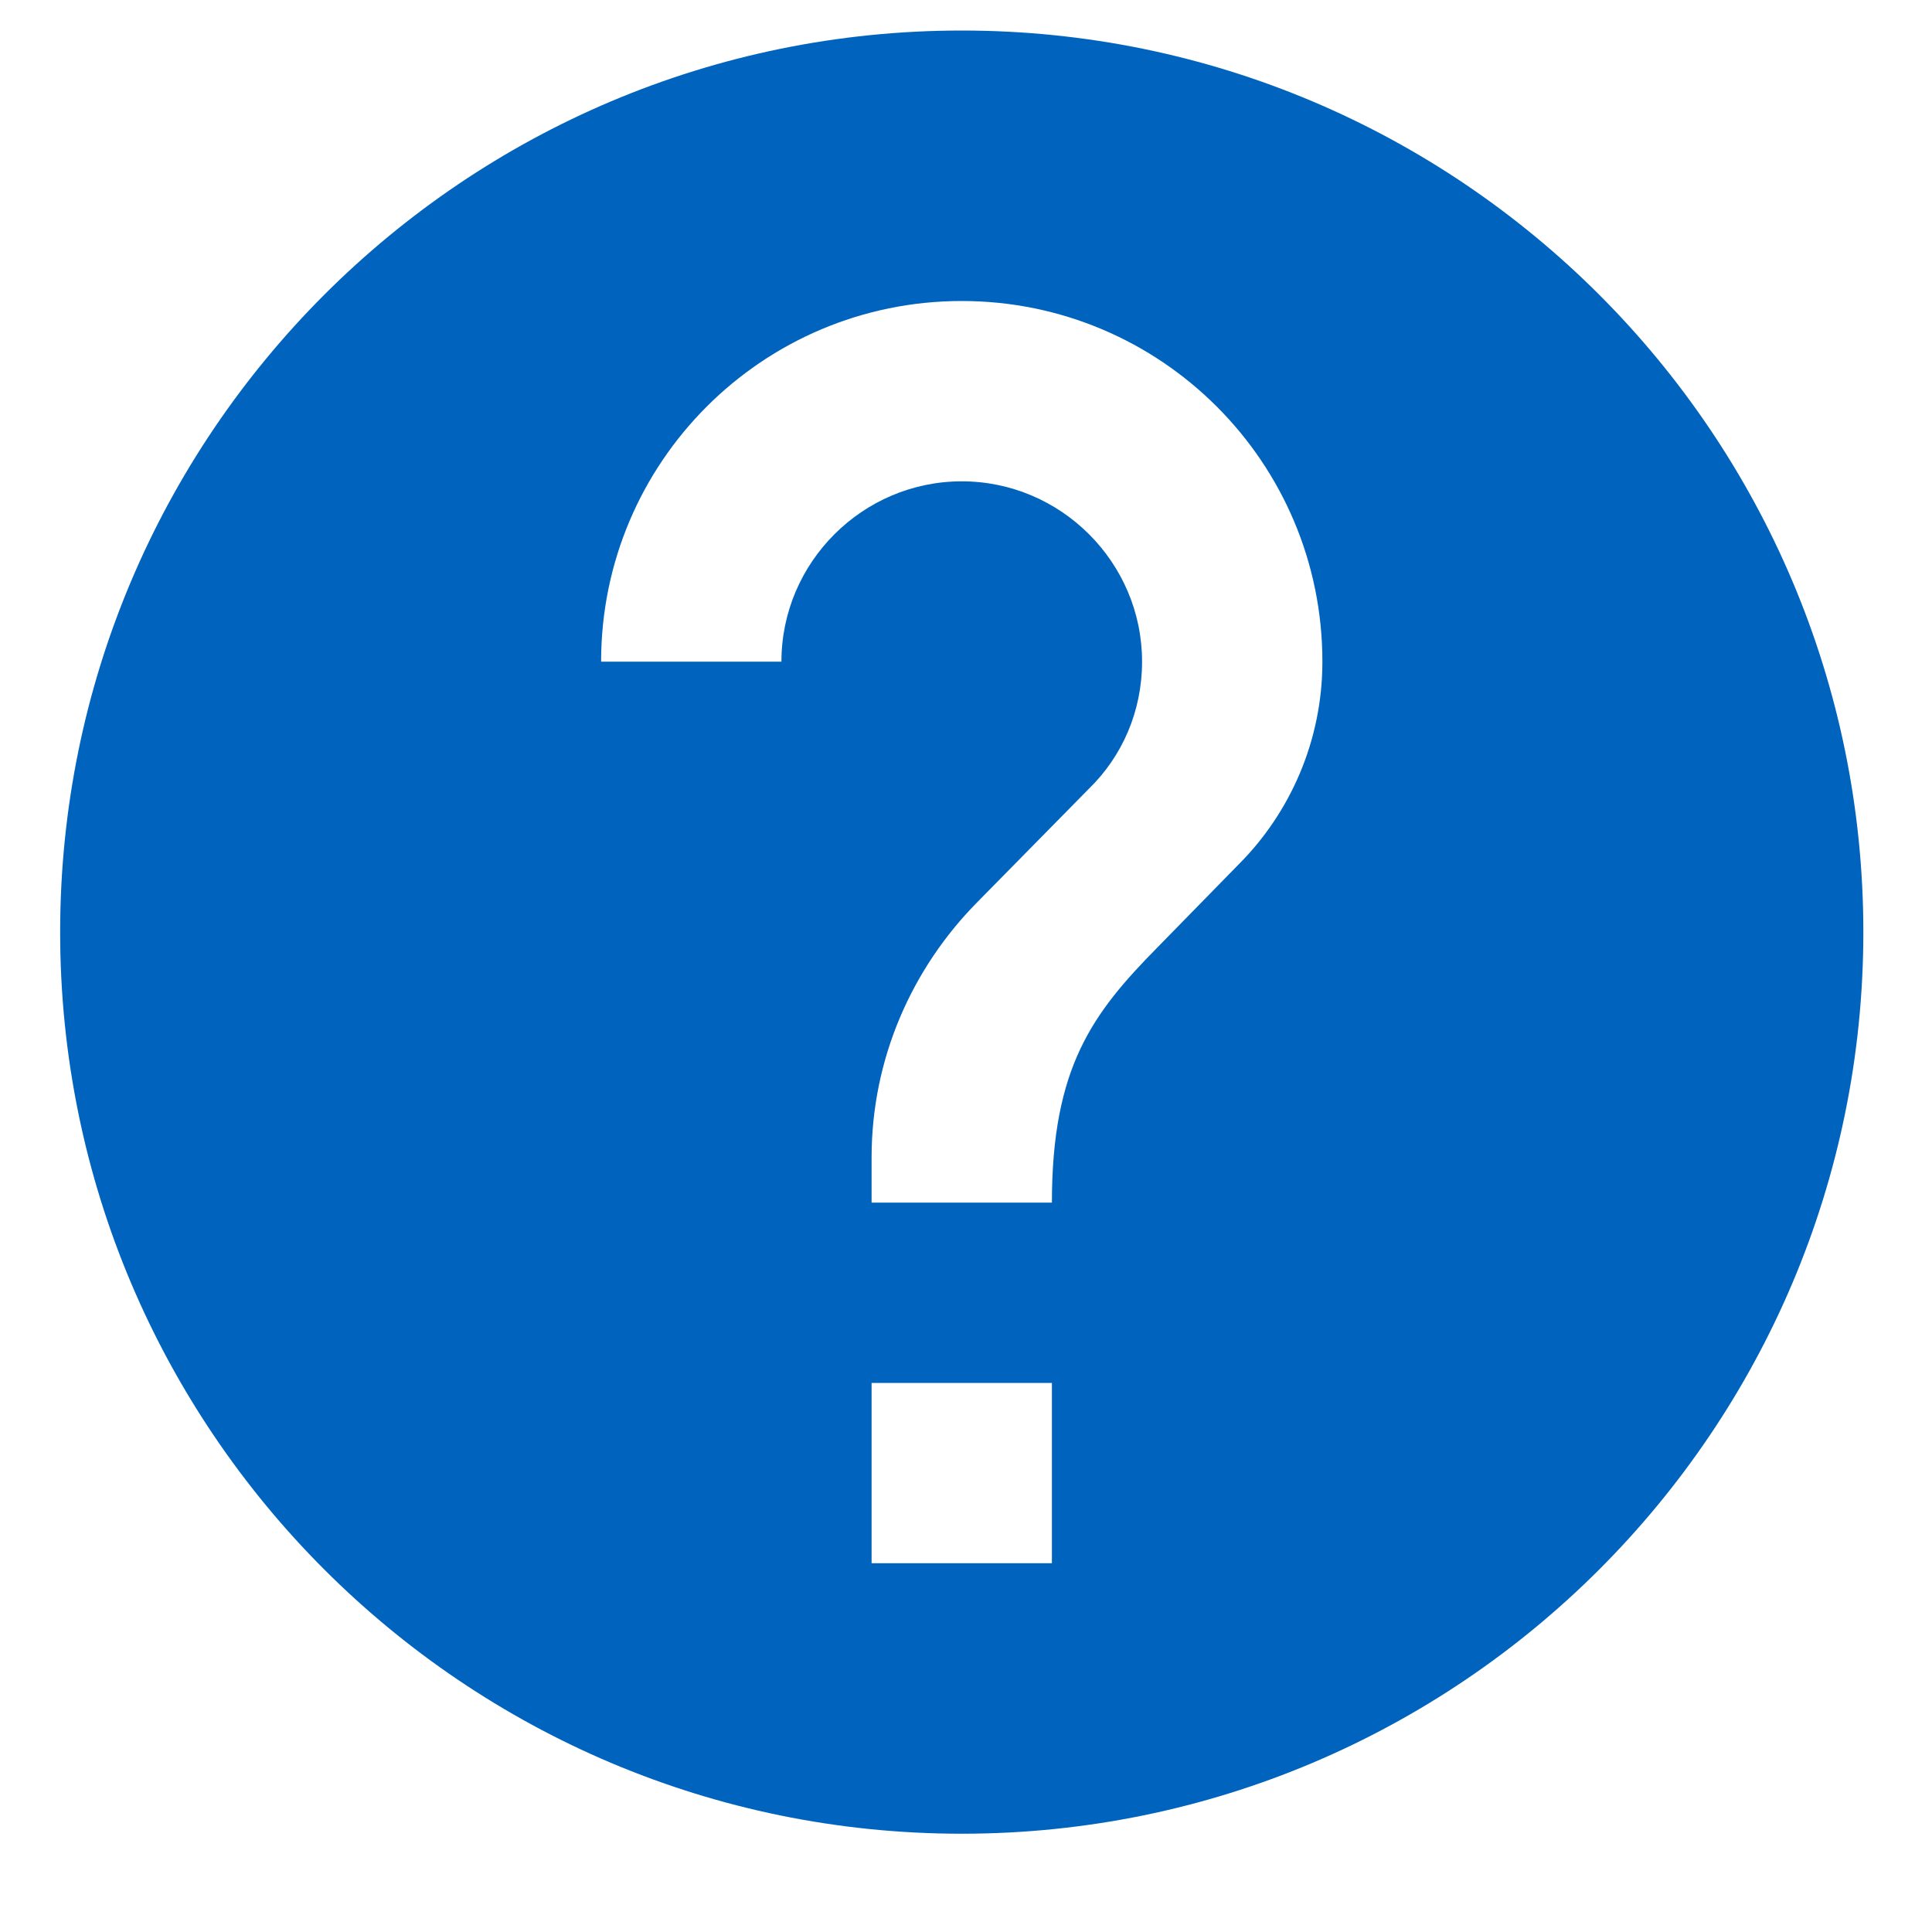 <svg width="15" height="15" viewBox="0 0 15 15" fill="none" xmlns="http://www.w3.org/2000/svg">
<path d="M7.467 0.237C3.603 0.237 0.467 3.373 0.467 7.237C0.467 11.101 3.603 14.237 7.467 14.237C11.331 14.237 14.467 11.101 14.467 7.237C14.467 3.373 11.331 0.237 7.467 0.237ZM8.167 12.137H6.767V10.737H8.167V12.137ZM9.616 6.712L8.986 7.356C8.482 7.867 8.167 8.287 8.167 9.337H6.767V8.987C6.767 8.217 7.082 7.517 7.586 7.006L8.454 6.124C8.713 5.872 8.867 5.522 8.867 5.137C8.867 4.367 8.237 3.737 7.467 3.737C6.697 3.737 6.067 4.367 6.067 5.137H4.667C4.667 3.59 5.92 2.337 7.467 2.337C9.014 2.337 10.267 3.59 10.267 5.137C10.267 5.753 10.015 6.313 9.616 6.712Z" fill="#0064BF"/>
</svg>
